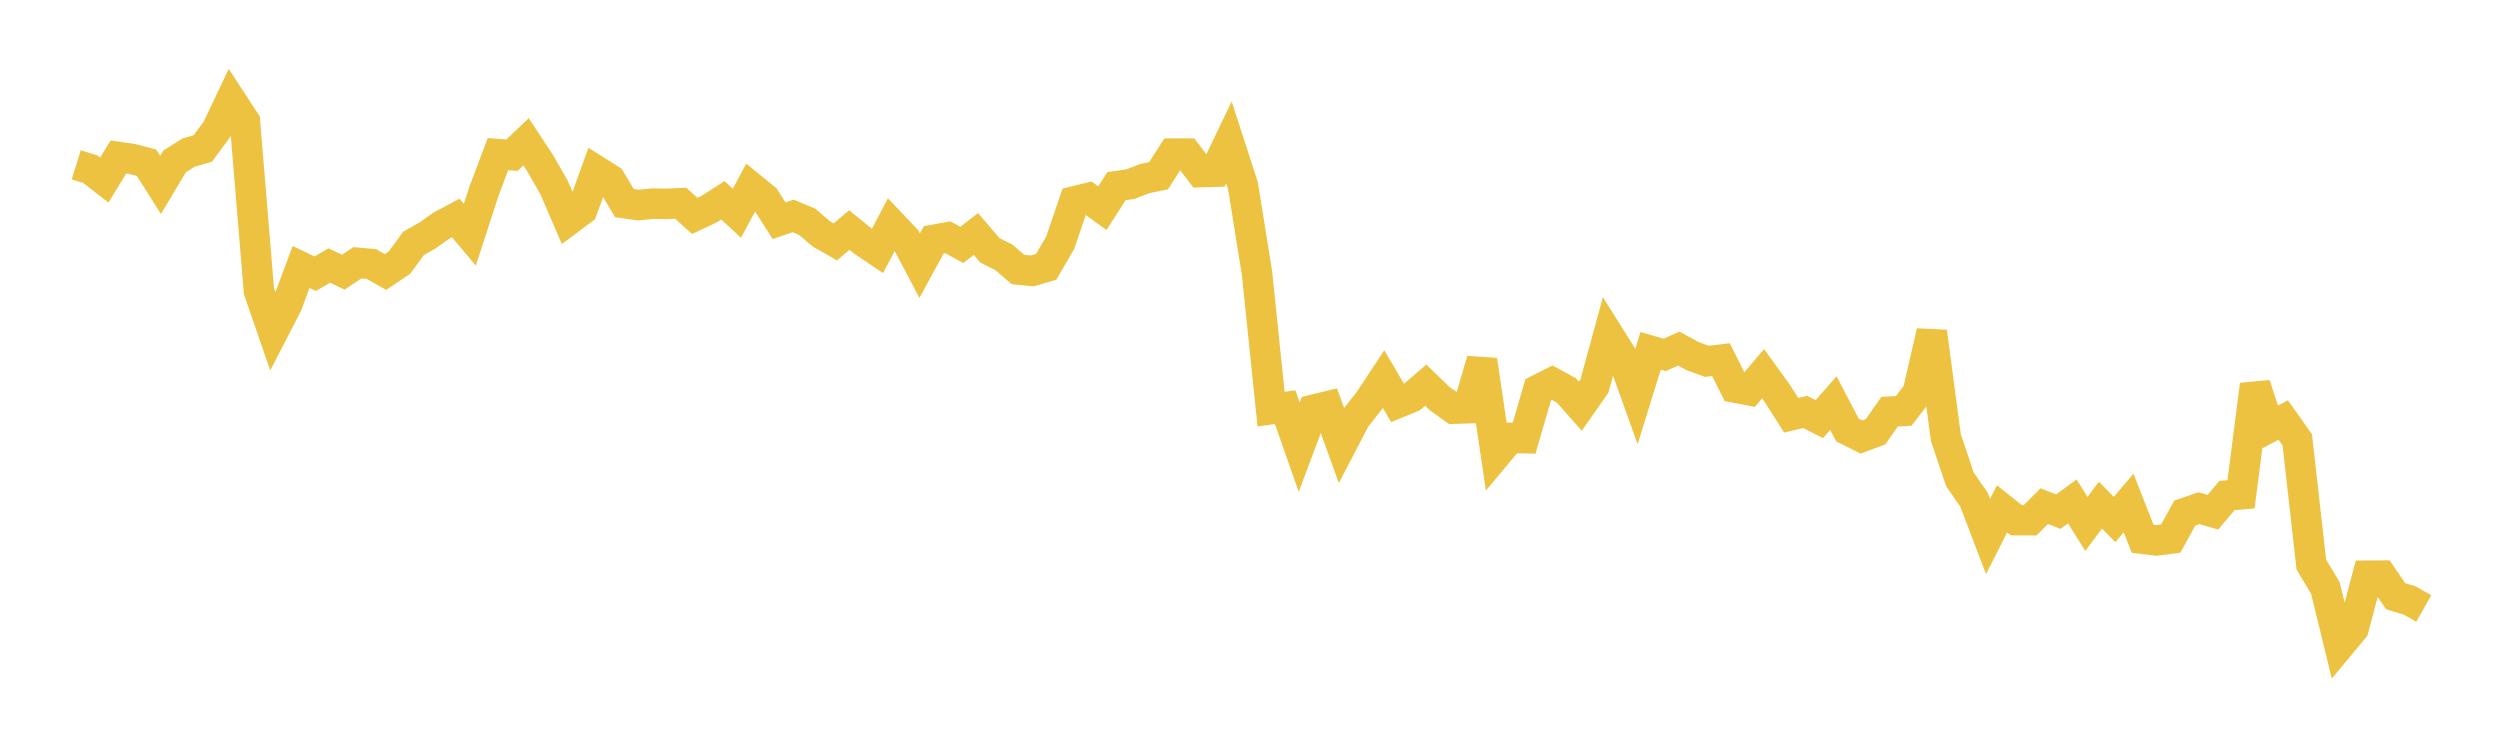 <svg width="164" height="48" xmlns="http://www.w3.org/2000/svg" xmlns:xlink="http://www.w3.org/1999/xlink"><path fill="none" stroke="rgb(237,194,64)" stroke-width="2" d="M5,10.811L5.922,11.098L6.844,11.813L7.766,10.3L8.689,10.434L9.611,10.677L10.533,12.13L11.455,10.587L12.377,10.006L13.299,9.743L14.222,8.501L15.144,6.56L16.066,7.974L16.988,19.1L17.91,21.767L18.832,19.979L19.754,17.511L20.677,17.957L21.599,17.416L22.521,17.853L23.443,17.24L24.365,17.32L25.287,17.845L26.21,17.222L27.132,15.962L28.054,15.44L28.976,14.788L29.898,14.299L30.82,15.399L31.743,12.56L32.665,10.112L33.587,10.181L34.509,9.299L35.431,10.699L36.353,12.311L37.275,14.451L38.198,13.76L39.12,11.205L40.042,11.785L40.964,13.325L41.886,13.453L42.808,13.358L43.731,13.375L44.653,13.33L45.575,14.162L46.497,13.73L47.419,13.139L48.341,13.988L49.263,12.274L50.186,13.029L51.108,14.481L52.03,14.164L52.952,14.551L53.874,15.34L54.796,15.867L55.719,15.091L56.641,15.84L57.563,16.462L58.485,14.708L59.407,15.68L60.329,17.426L61.251,15.735L62.174,15.567L63.096,16.064L64.018,15.351L64.94,16.426L65.862,16.886L66.784,17.683L67.707,17.772L68.629,17.503L69.551,15.916L70.473,13.213L71.395,12.987L72.317,13.658L73.24,12.215L74.162,12.079L75.084,11.717L76.006,11.526L76.928,10.08L77.85,10.078L78.772,11.291L79.695,11.263L80.617,9.342L81.539,12.184L82.461,17.932L83.383,26.841L84.305,26.708L85.228,29.336L86.15,26.882L87.072,26.658L87.994,29.207L88.916,27.438L89.838,26.267L90.76,24.866L91.683,26.436L92.605,26.06L93.527,25.268L94.449,26.155L95.371,26.809L96.293,26.78L97.216,23.623L98.138,29.829L99.06,28.723L99.982,28.744L100.904,25.571L101.826,25.103L102.749,25.607L103.671,26.645L104.593,25.328L105.515,21.955L106.437,23.422L107.359,25.987L108.281,23.014L109.204,23.281L110.126,22.868L111.048,23.369L111.97,23.703L112.892,23.592L113.814,25.423L114.737,25.601L115.659,24.517L116.581,25.792L117.503,27.24L118.425,27.026L119.347,27.495L120.269,26.441L121.192,28.205L122.114,28.668L123.036,28.324L123.958,27.007L124.88,26.957L125.802,25.765L126.725,21.76L127.647,28.701L128.569,31.443L129.491,32.776L130.413,35.196L131.335,33.382L132.257,34.121L133.18,34.124L134.102,33.201L135.024,33.564L135.946,32.892L136.868,34.371L137.79,33.135L138.713,34.081L139.635,32.995L140.557,35.344L141.479,35.452L142.401,35.331L143.323,33.657L144.246,33.337L145.168,33.599L146.09,32.509L147.012,32.426L147.934,25.239L148.856,28.04L149.778,27.553L150.701,28.853L151.623,37.033L152.545,38.574L153.467,42.347L154.389,41.239L155.311,37.767L156.234,37.761L157.156,39.115L158.078,39.393L159,39.917"></path></svg>